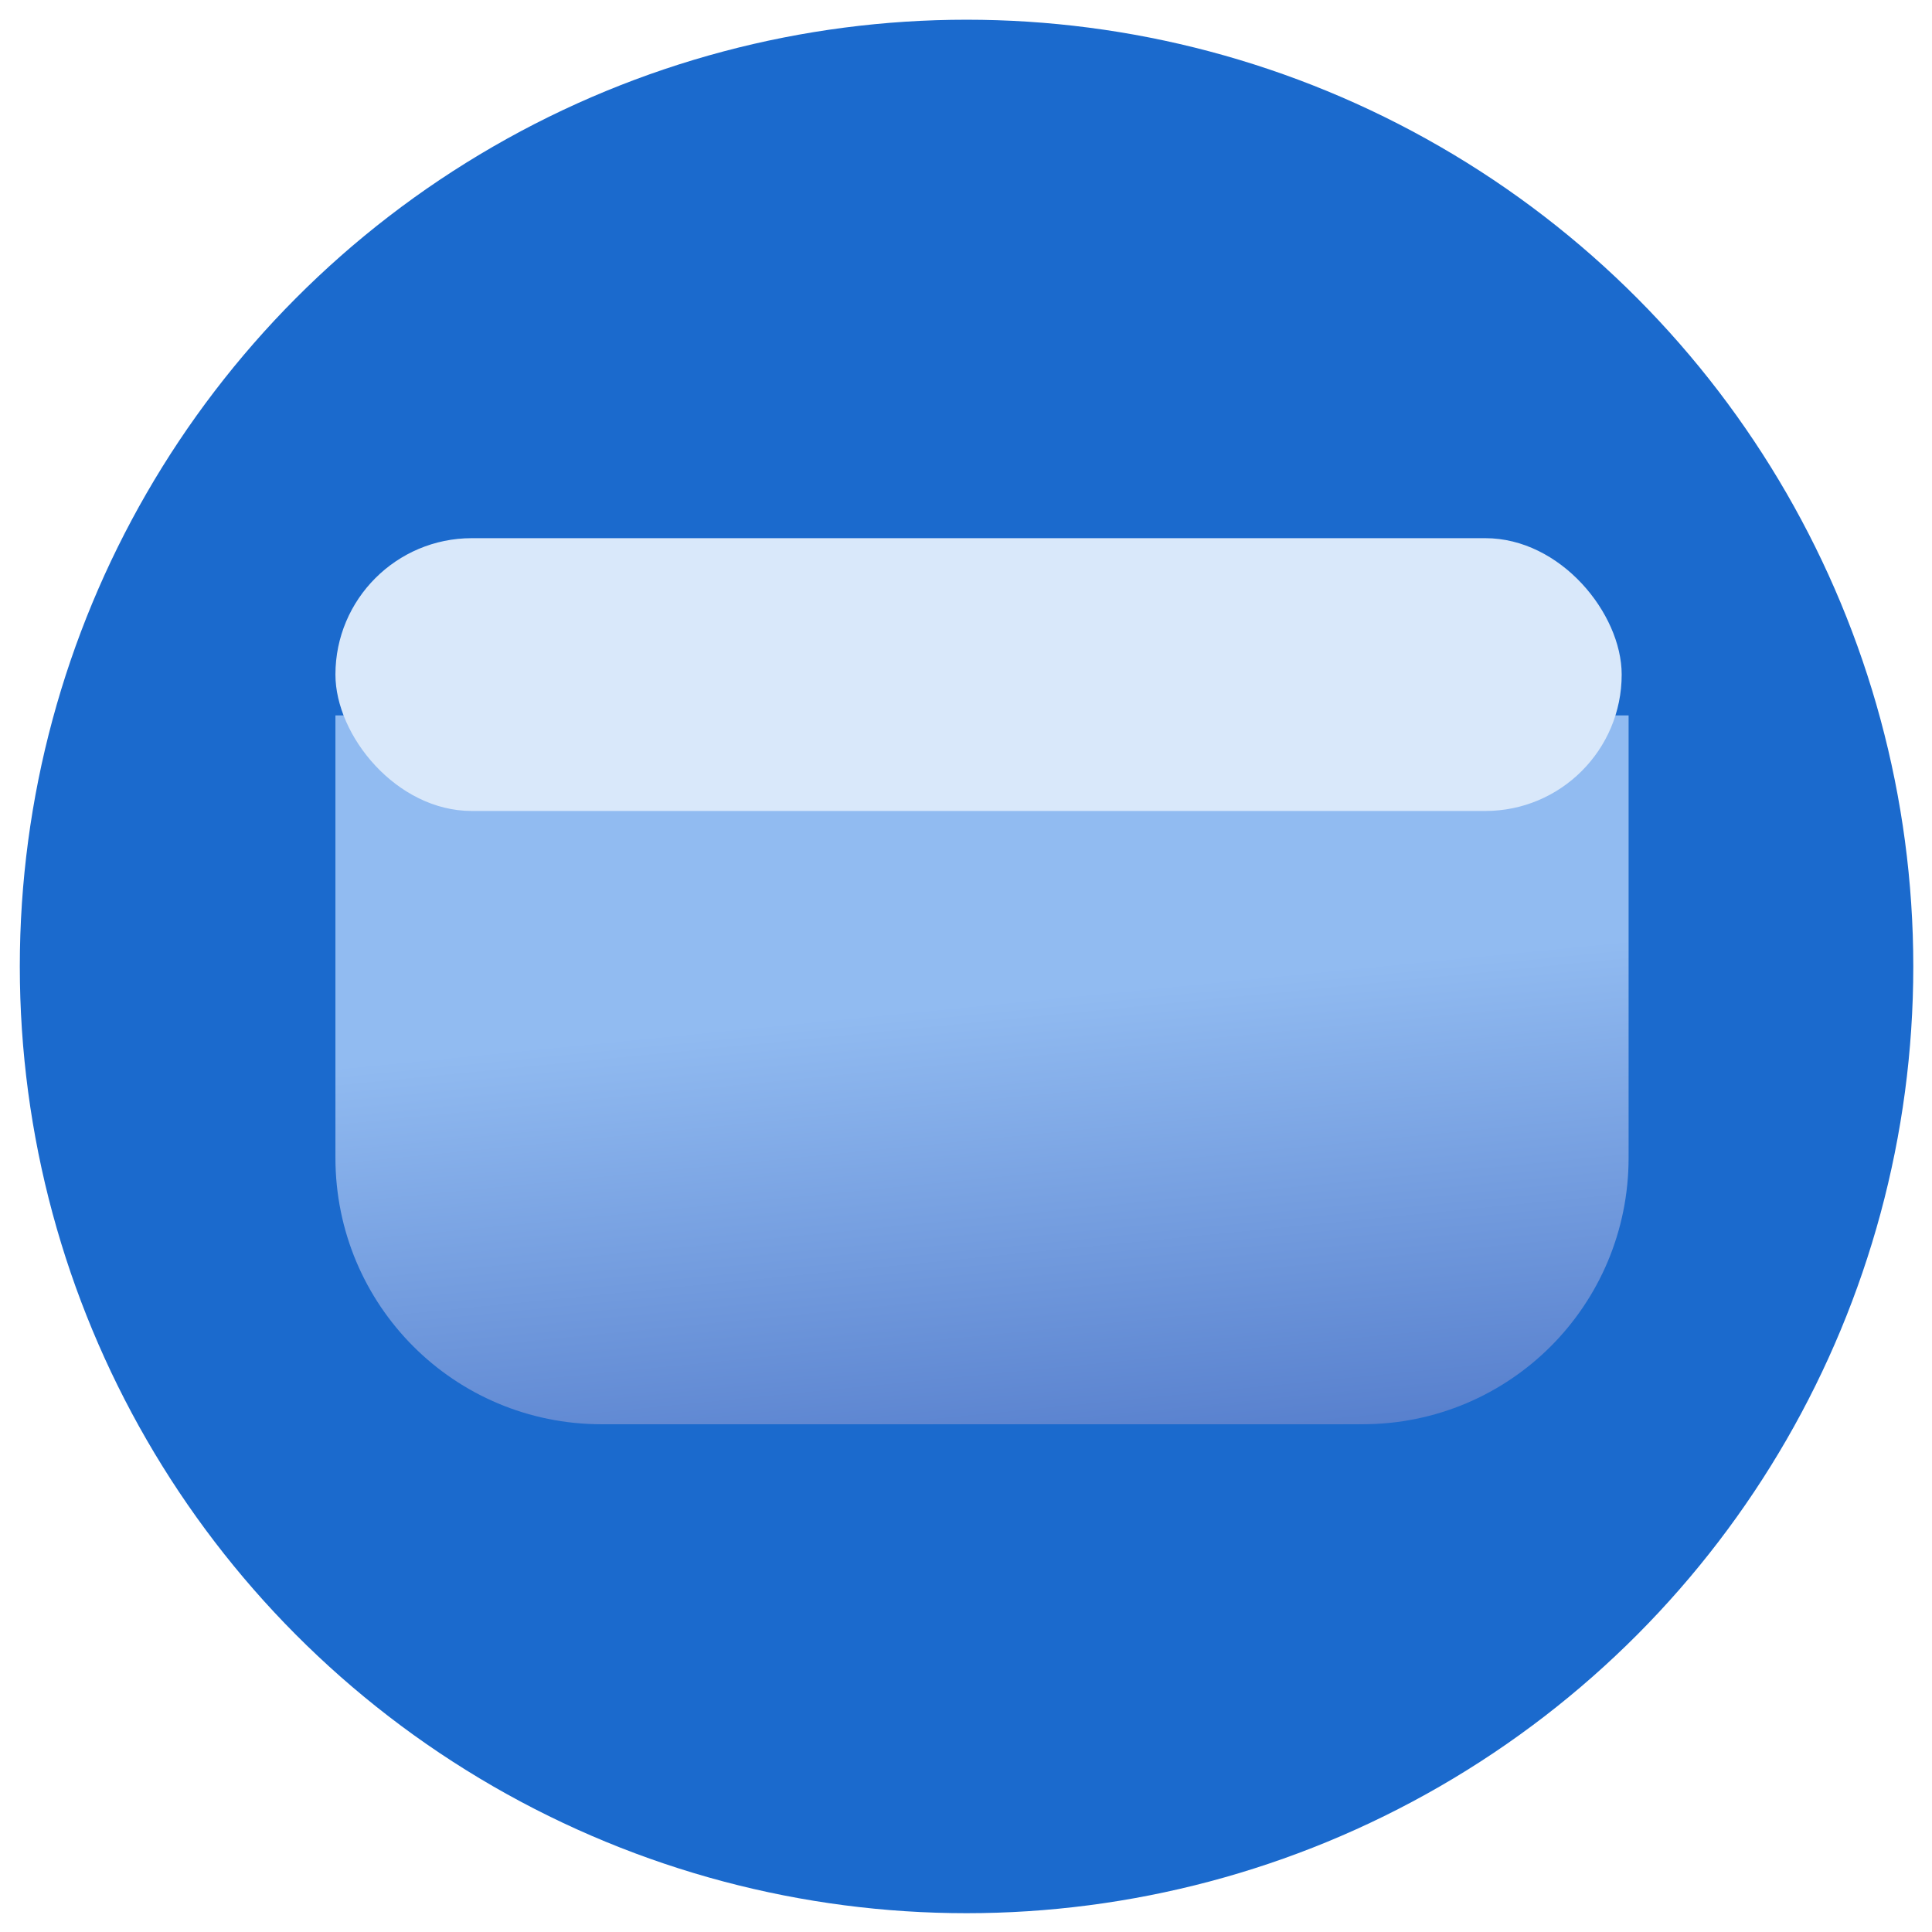 <?xml version="1.0" encoding="UTF-8" standalone="no"?>
<svg
   height="16"
   viewBox="0 0 16 16"
   width="16"
   version="1.1"
   id="svg4"
   sodipodi:docname="Container.svg"
   inkscape:version="1.2.2 (732a01da63, 2022-12-09)"
   xml:space="preserve"
   xmlns:inkscape="http://www.inkscape.org/namespaces/inkscape"
   xmlns:sodipodi="http://sodipodi.sourceforge.net/DTD/sodipodi-0.dtd"
   xmlns:xlink="http://www.w3.org/1999/xlink"
   xmlns="http://www.w3.org/2000/svg"
   xmlns:svg="http://www.w3.org/2000/svg"><defs
     id="defs8"><linearGradient
       inkscape:collect="never"
       id="linearGradient36784"><stop
         style="stop-color:#91bbf1;stop-opacity:1;"
         offset="0"
         id="stop36780" /><stop
         style="stop-color:#527aca;stop-opacity:1;"
         offset="1"
         id="stop36782" /></linearGradient><linearGradient
       inkscape:collect="never"
       id="linearGradient1684"><stop
         style="stop-color:#81b8e9;stop-opacity:1;"
         offset="0"
         id="stop1680" /><stop
         style="stop-color:#81b8e9;stop-opacity:0;"
         offset="1"
         id="stop1682" /></linearGradient><linearGradient
       inkscape:collect="never"
       id="linearGradient36568"><stop
         style="stop-color:#1969cc;stop-opacity:1;"
         offset="0"
         id="stop36564" /><stop
         style="stop-color:#1969cc;stop-opacity:0;"
         offset="1"
         id="stop36566" /></linearGradient><linearGradient
       inkscape:collect="never"
       id="linearGradient36495"><stop
         style="stop-color:#1969cc;stop-opacity:1;"
         offset="0"
         id="stop36491" /><stop
         style="stop-color:#1969cc;stop-opacity:0;"
         offset="1"
         id="stop36493" /></linearGradient><linearGradient
       inkscape:collect="never"
       id="linearGradient95490"><stop
         style="stop-color:#66a3e2;stop-opacity:1;"
         offset="0"
         id="stop95486" /><stop
         style="stop-color:#66a3e2;stop-opacity:0;"
         offset="1"
         id="stop95488" /></linearGradient><linearGradient
       inkscape:collect="never"
       id="Fill"><stop
         style="stop-color:#90c3ed;stop-opacity:1;"
         offset="0"
         id="stop91387" /><stop
         style="stop-color:#1969cc;stop-opacity:1;"
         offset="1"
         id="stop91389" /></linearGradient><linearGradient
       inkscape:collect="never"
       id="linearGradient10929"><stop
         style="stop-color:#1d52db;stop-opacity:1;"
         offset="0"
         id="stop10925" /><stop
         style="stop-color:#152ebe;stop-opacity:1;"
         offset="1"
         id="stop10927" /></linearGradient><linearGradient
       inkscape:collect="never"
       id="linearGradient10150"><stop
         style="stop-color:#000000;stop-opacity:1;"
         offset="0"
         id="stop10146" /><stop
         style="stop-color:#000000;stop-opacity:1;"
         offset="1"
         id="stop10148" /></linearGradient><linearGradient
       inkscape:collect="never"
       id="linearGradient2791"><stop
         style="stop-color:#ffffff;stop-opacity:1;"
         offset="0"
         id="stop2787" /><stop
         style="stop-color:#ffffff;stop-opacity:1;"
         offset="0.142"
         id="stop2795" /><stop
         style="stop-color:#d1d1d1;stop-opacity:1;"
         offset="1"
         id="stop2789" /></linearGradient><linearGradient
       inkscape:collect="never"
       id="linearGradient2770"><stop
         style="stop-color:#cbe6ef;stop-opacity:1;"
         offset="0"
         id="stop2766" /><stop
         style="stop-color:#5a87eb;stop-opacity:1;"
         offset="0.179"
         id="stop2774" /><stop
         style="stop-color:#1b47d2;stop-opacity:1;"
         offset="1"
         id="stop2768" /></linearGradient><linearGradient
       inkscape:collect="never"
       id="linearGradient2638"><stop
         style="stop-color:#5d7dc1;stop-opacity:1;"
         offset="0"
         id="stop2634" /><stop
         style="stop-color:#5769b2;stop-opacity:1;"
         offset="1"
         id="stop2636" /></linearGradient><linearGradient
       inkscape:collect="never"
       xlink:href="#linearGradient2638"
       id="linearGradient2640"
       x1="5.524"
       y1="10.766"
       x2="13.133"
       y2="9.999"
       gradientUnits="userSpaceOnUse" /><radialGradient
       inkscape:collect="never"
       xlink:href="#linearGradient2770"
       id="radialGradient2772"
       cx="6.058"
       cy="3.448"
       fx="6.058"
       fy="3.448"
       r="6.122"
       gradientTransform="matrix(5.083,0,0,3.647,-6.166,-17.351)"
       gradientUnits="userSpaceOnUse" /><radialGradient
       inkscape:collect="never"
       xlink:href="#linearGradient2791"
       id="radialGradient2793"
       cx="8.277"
       cy="-0.401"
       fx="8.277"
       fy="-0.401"
       r="3.576"
       gradientUnits="userSpaceOnUse"
       gradientTransform="matrix(1.351,0.889,-1.204,1.13,16.062,-9.652)" /><linearGradient
       inkscape:collect="never"
       xlink:href="#linearGradient10150"
       id="linearGradient10152"
       x1="9.914"
       y1="9.44"
       x2="13.805"
       y2="14.244"
       gradientUnits="userSpaceOnUse"
       gradientTransform="matrix(1.075,0,0,1.225,20.002,-7.956)" /><linearGradient
       inkscape:collect="never"
       xlink:href="#linearGradient10929"
       id="linearGradient10931"
       x1="9.64"
       y1="10.369"
       x2="14"
       y2="9.14"
       gradientUnits="userSpaceOnUse" /><linearGradient
       inkscape:collect="never"
       xlink:href="#linearGradient10929"
       id="linearGradient21854"
       gradientUnits="userSpaceOnUse"
       x1="9.64"
       y1="10.369"
       x2="14"
       y2="9.14" /><linearGradient
       inkscape:collect="never"
       xlink:href="#Fill"
       id="linearGradient91393"
       x1="8.965"
       y1="8.595"
       x2="11.664"
       y2="18.916"
       gradientUnits="userSpaceOnUse"
       gradientTransform="translate(28.411,0.095)" /><linearGradient
       xlink:href="#Fill"
       id="linearGradient95492"
       x1="23.753"
       y1="53.728"
       x2="4.273"
       y2="5.205"
       gradientUnits="userSpaceOnUse"
       gradientTransform="translate(15.868,-0.523)" /><linearGradient
       xlink:href="#Fill"
       id="linearGradient36497"
       x1="47.576"
       y1="55.837"
       x2="29.218"
       y2="6.252"
       gradientUnits="userSpaceOnUse"
       gradientTransform="matrix(0.721,0,0,0.721,-12.091,2.21)" /><linearGradient
       xlink:href="#Fill"
       id="linearGradient36570"
       x1="9.335"
       y1="5.594"
       x2="14.095"
       y2="20.672"
       gradientUnits="userSpaceOnUse"
       gradientTransform="matrix(0.721,0,0,0.721,1.754,2.21)" /><linearGradient
       xlink:href="#Fill"
       id="linearGradient1686"
       x1="8.958"
       y1="6.684"
       x2="12.588"
       y2="15.967"
       gradientUnits="userSpaceOnUse"
       gradientTransform="matrix(1.013,0,0,1.013,-0.101,-0.104)" /><linearGradient
       inkscape:collect="never"
       xlink:href="#linearGradient36784"
       id="linearGradient36786"
       x1="10.549"
       y1="8.319"
       x2="10.974"
       y2="12.628"
       gradientUnits="userSpaceOnUse" /></defs><sodipodi:namedview
     id="namedview6"
     pagecolor="#505050"
     bordercolor="#eeeeee"
     borderopacity="1"
     inkscape:showpageshadow="0"
     inkscape:pageopacity="0"
     inkscape:pagecheckerboard="0"
     inkscape:deskcolor="#505050"
     showgrid="false"
     inkscape:zoom="7.3281252"
     inkscape:cx="16.443496"
     inkscape:cy="-2.1833688"
     inkscape:window-width="1920"
     inkscape:window-height="1017"
     inkscape:window-x="-8"
     inkscape:window-y="-8"
     inkscape:window-maximized="1"
     inkscape:current-layer="g97755" /><g
     id="g560"
     transform="translate(0.088,0.24)"><g
       id="g2600"
       transform="translate(-0.105,-0.059)"><g
         id="g10886"
         transform="matrix(0.946,0,0,0.946,0.433,0.432)"><g
           id="g84165"
           transform="translate(0,-0.153)"><g
             id="g97755"
             transform="matrix(1.074,0,0,1.074,-0.218,-0.549)"><circle
               style="fill:#1b6acd;fill-opacity:1;stroke:none;stroke-width:0.944;stroke-linecap:round;stroke-linejoin:round;stroke-opacity:0.57;paint-order:stroke markers fill"
               id="path6905"
               cx="7.672"
               cy="7.928"
               r="7.717" /><g
               id="g36790"
               transform="matrix(0.956,0,0,0.956,0.347,0.005)"><path
                 id="rect36164"
                 style="fill:url(#linearGradient36786);fill-opacity:1;stroke-width:0.979;stroke-linecap:round;stroke-linejoin:round;paint-order:stroke fill markers"
                 d="m 2.281,6.147 v 2.271 0.567 0.933 c 0,1.259 1.013,2.273 2.271,2.273 h 6.484 c 1.259,0 2.271,-1.015 2.271,-2.273 V 8.986 8.419 6.147 H 11.036 4.552 Z" /><rect
                 style="fill:#d9e8fa;stroke-width:0.979;stroke-linecap:round;stroke-linejoin:round;paint-order:stroke fill markers"
                 id="rect36106"
                 width="10.967"
                 height="2.326"
                 x="2.281"
                 y="4.636"
                 ry="1.163" /></g></g></g></g></g></g></svg>
